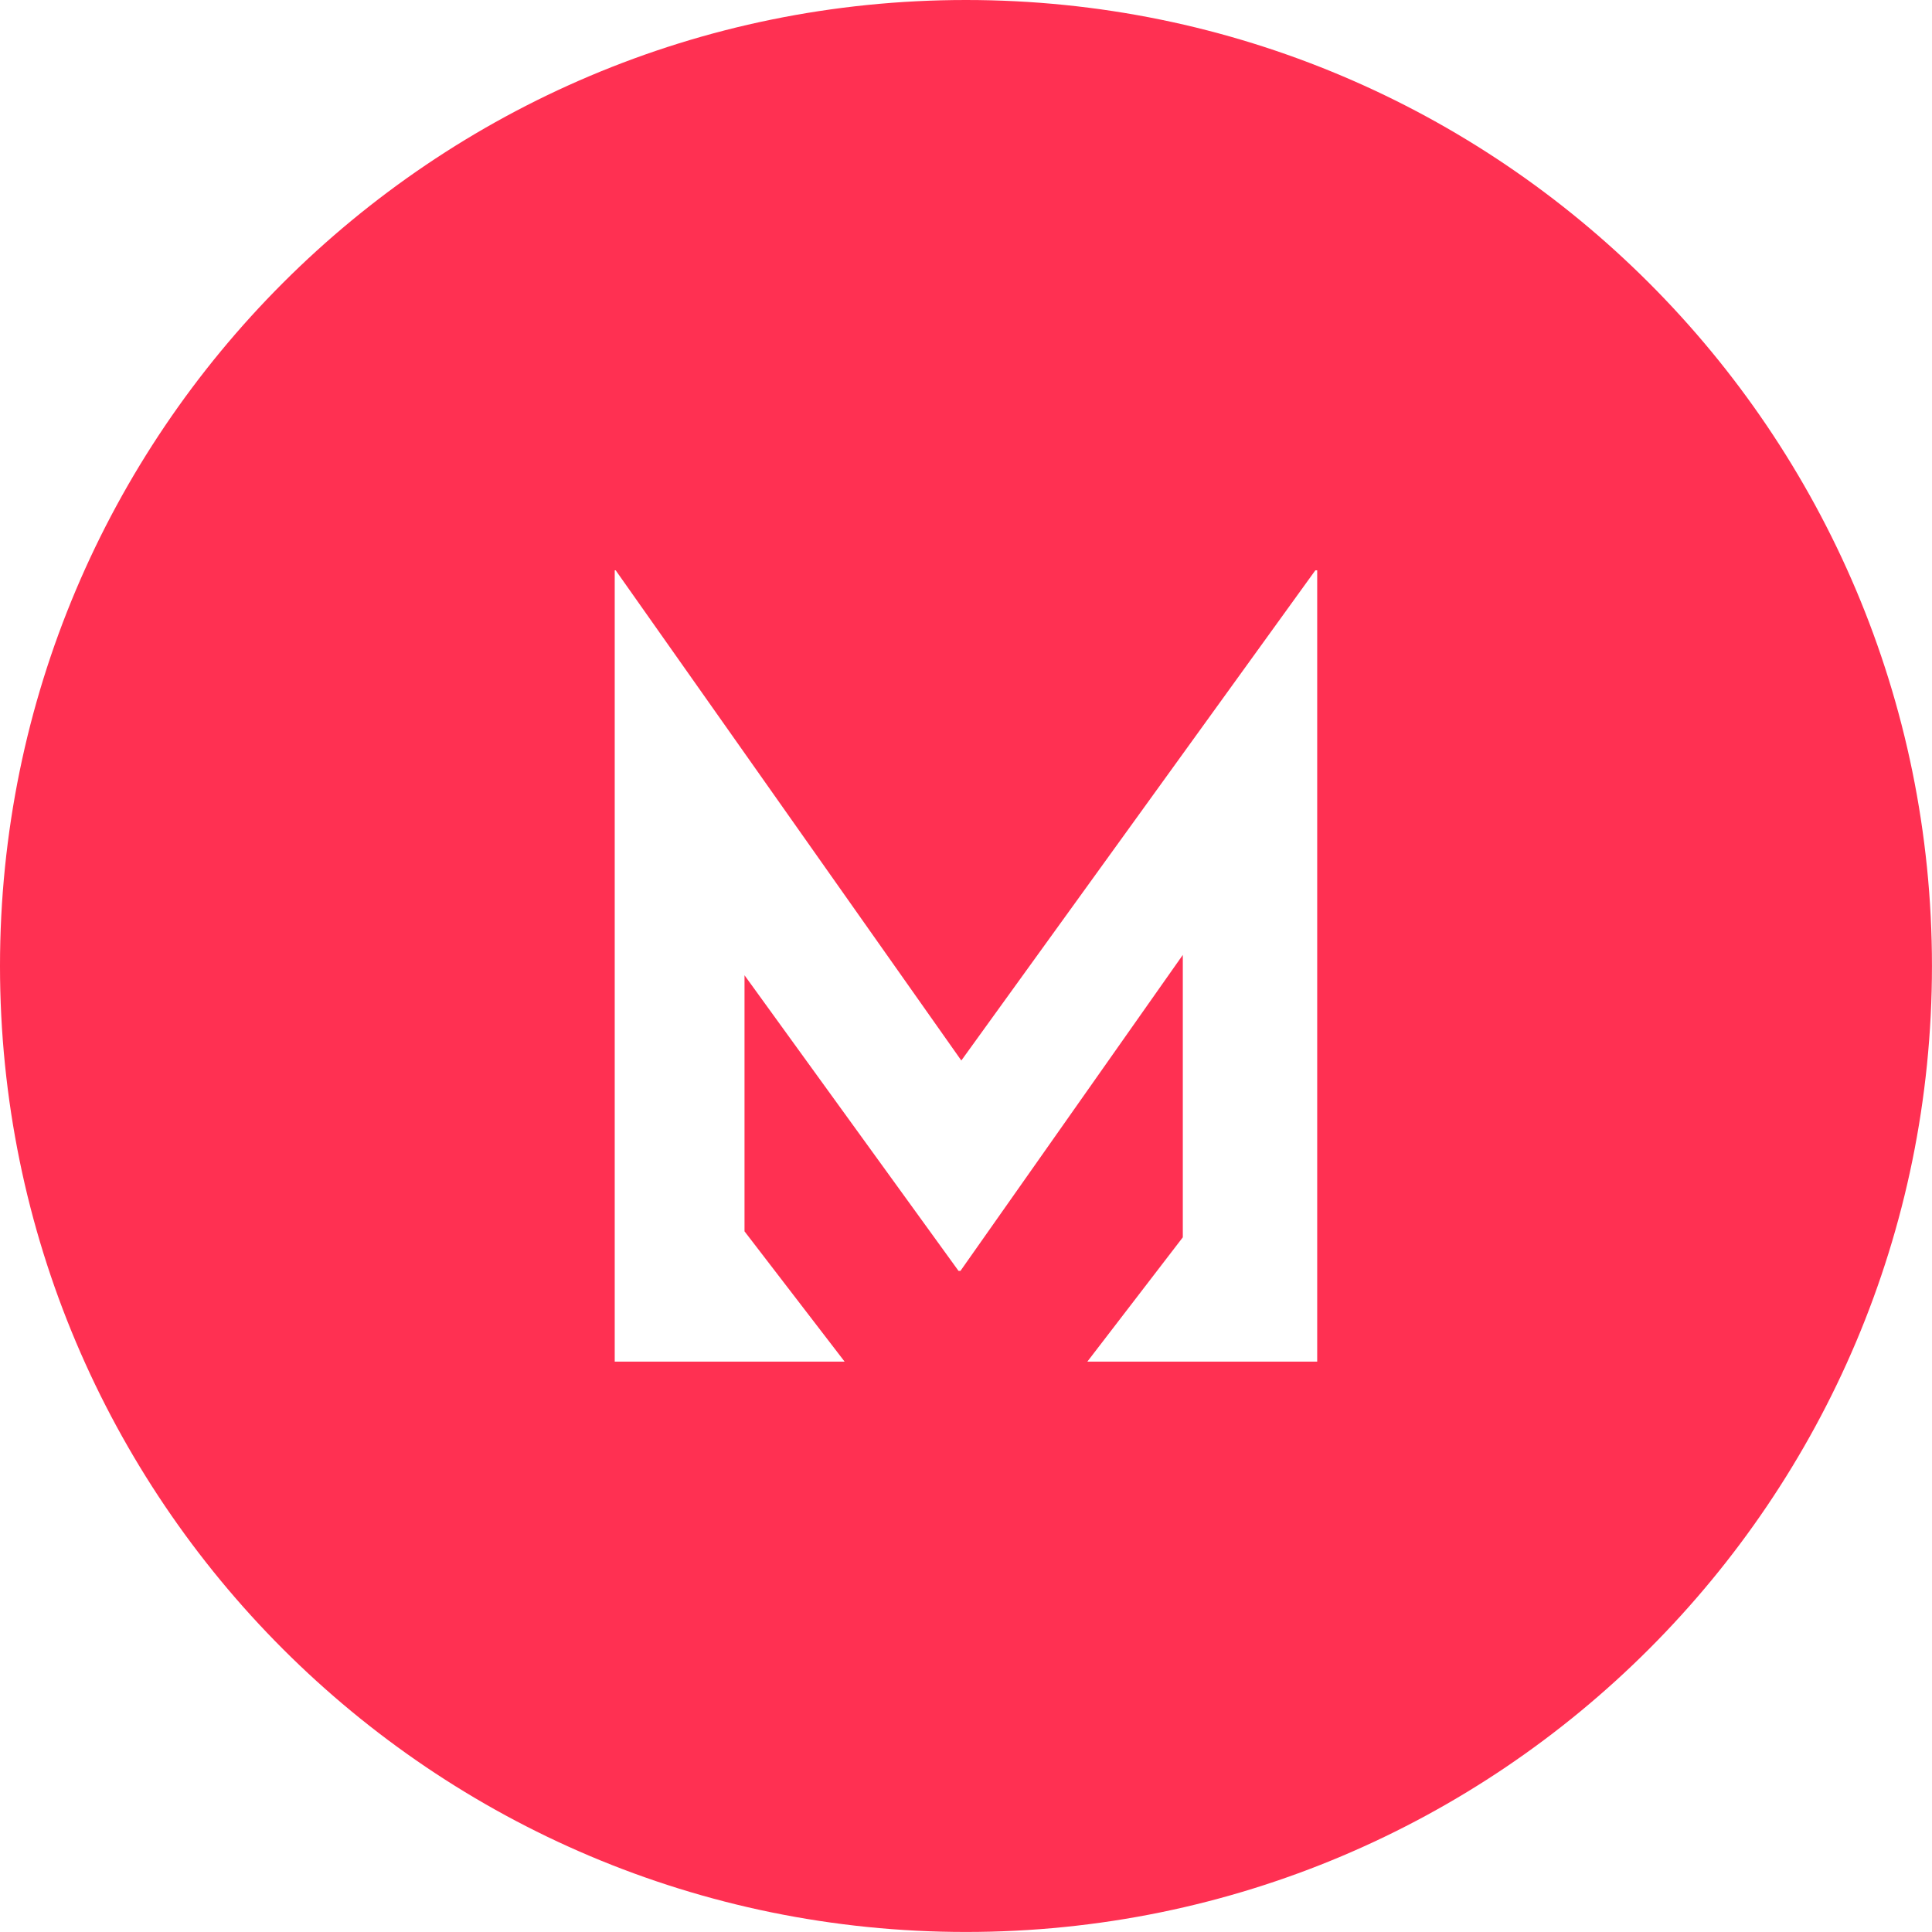 <svg xmlns="http://www.w3.org/2000/svg" xmlns:xlink="http://www.w3.org/1999/xlink" preserveAspectRatio="xMidYMid" width="50" height="50" viewBox="0 0 50 50">
  <defs>
    <style>
      .cls-1 {
        fill: #ff3052;
        fill-rule: evenodd;
      }
    </style>
  </defs>
  <path d="M24.999,0.000 C11.192,0.000 -0.000,11.193 -0.000,25.000 C-0.000,38.806 11.192,49.999 24.999,49.999 C38.806,49.999 49.999,38.806 49.999,25.000 C49.999,11.193 38.806,0.000 24.999,0.000 ZM34.089,27.495 L34.089,34.120 L34.089,35.239 L28.140,35.239 L30.611,32.022 L30.611,24.713 L24.856,32.891 L24.807,32.891 L19.268,25.240 L19.268,31.867 L21.859,35.239 L19.268,35.239 L15.909,35.239 L15.909,27.495 L15.909,14.760 L15.934,14.760 L24.879,27.446 L34.041,14.760 L34.089,14.760 L34.089,27.495 Z" class="cls-1"/>
</svg>
